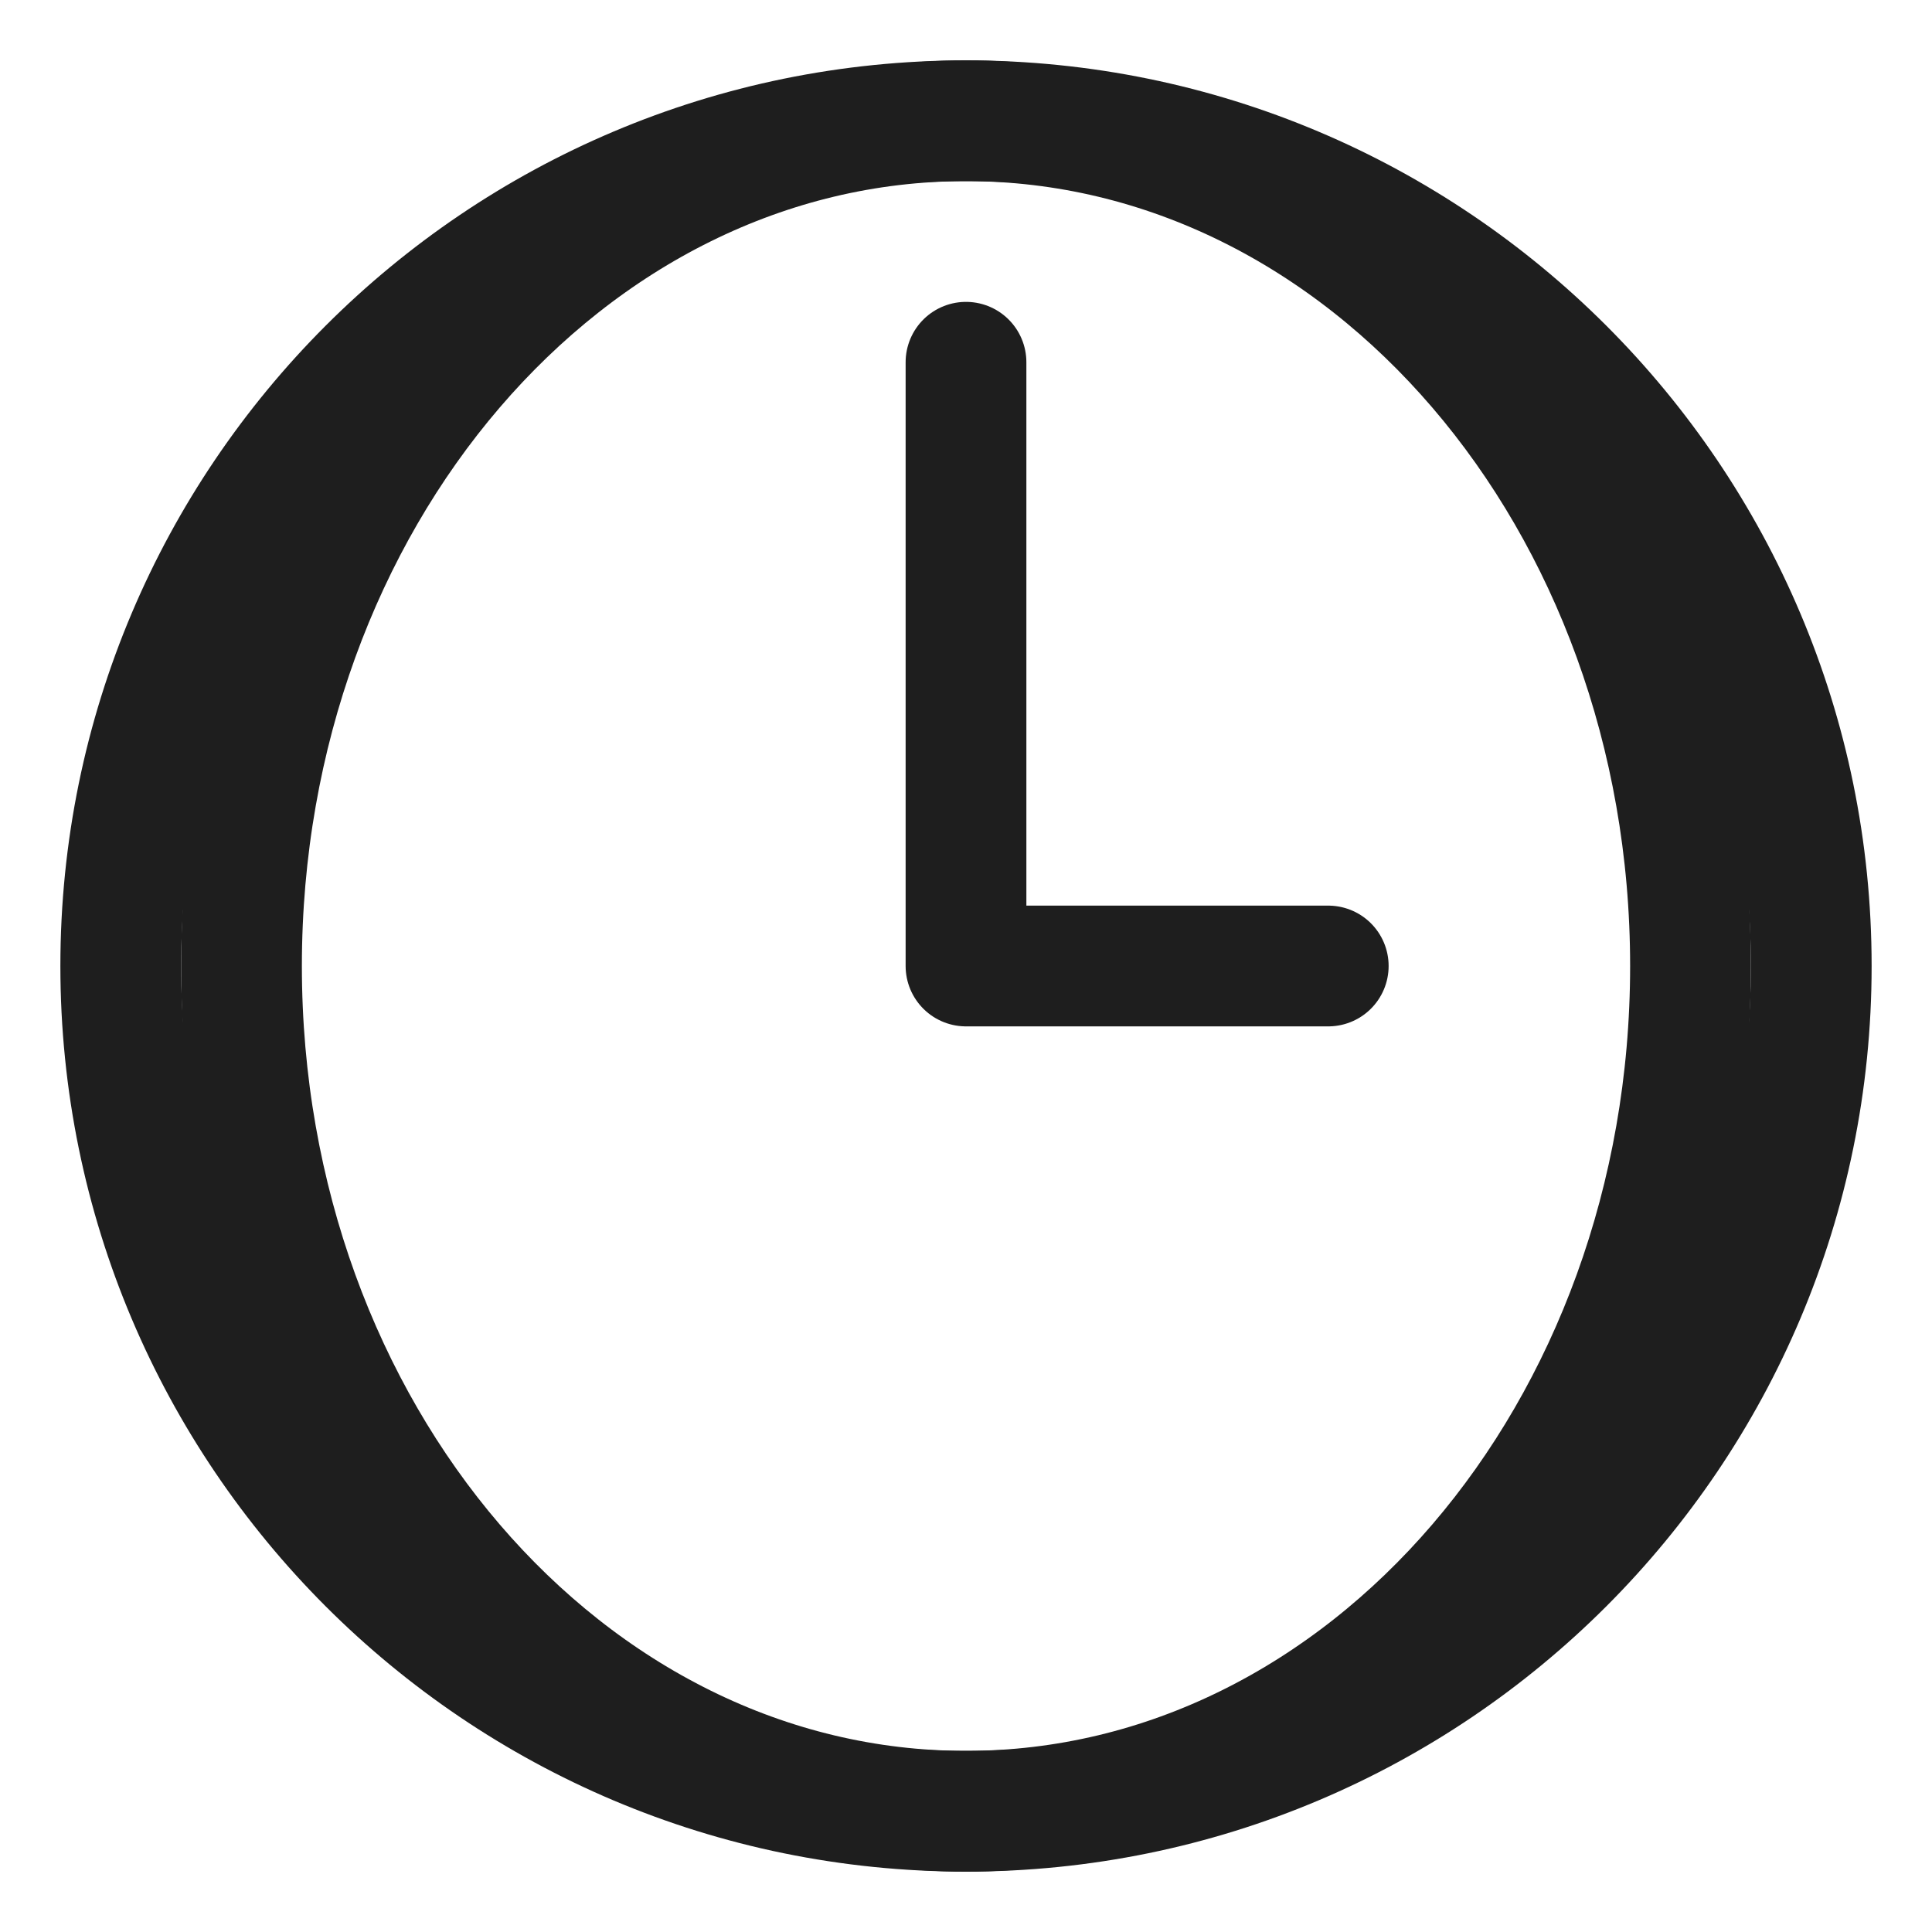 <svg width="16" height="16" viewBox="0 0 16 16" fill="none" xmlns="http://www.w3.org/2000/svg">
<g clip-path="url(#clip0_837_3040)">
<path d="M8 1C4.135 1 1 4.135 1 8C1 11.865 4.135 15 8 15C11.865 15 15 11.865 15 8C15 4.135 11.865 1 8 1Z" stroke="#1E1E1E" stroke-miterlimit="10"/>
<path d="M8 1C4.688 1 2 4.135 2 8C2 11.865 4.688 15 8 15C11.312 15 14 11.865 14 8C14 4.135 11.312 1 8 1Z" stroke="#1E1E1E" stroke-miterlimit="10"/>
<path d="M8 3V8H11" stroke="#1E1E1E" stroke-linecap="round" stroke-linejoin="round"/>
</g>
<defs>
<clipPath id="clip0_837_3040">
<rect width="16" height="16" fill="white"/>
</clipPath>
</defs>
</svg>
